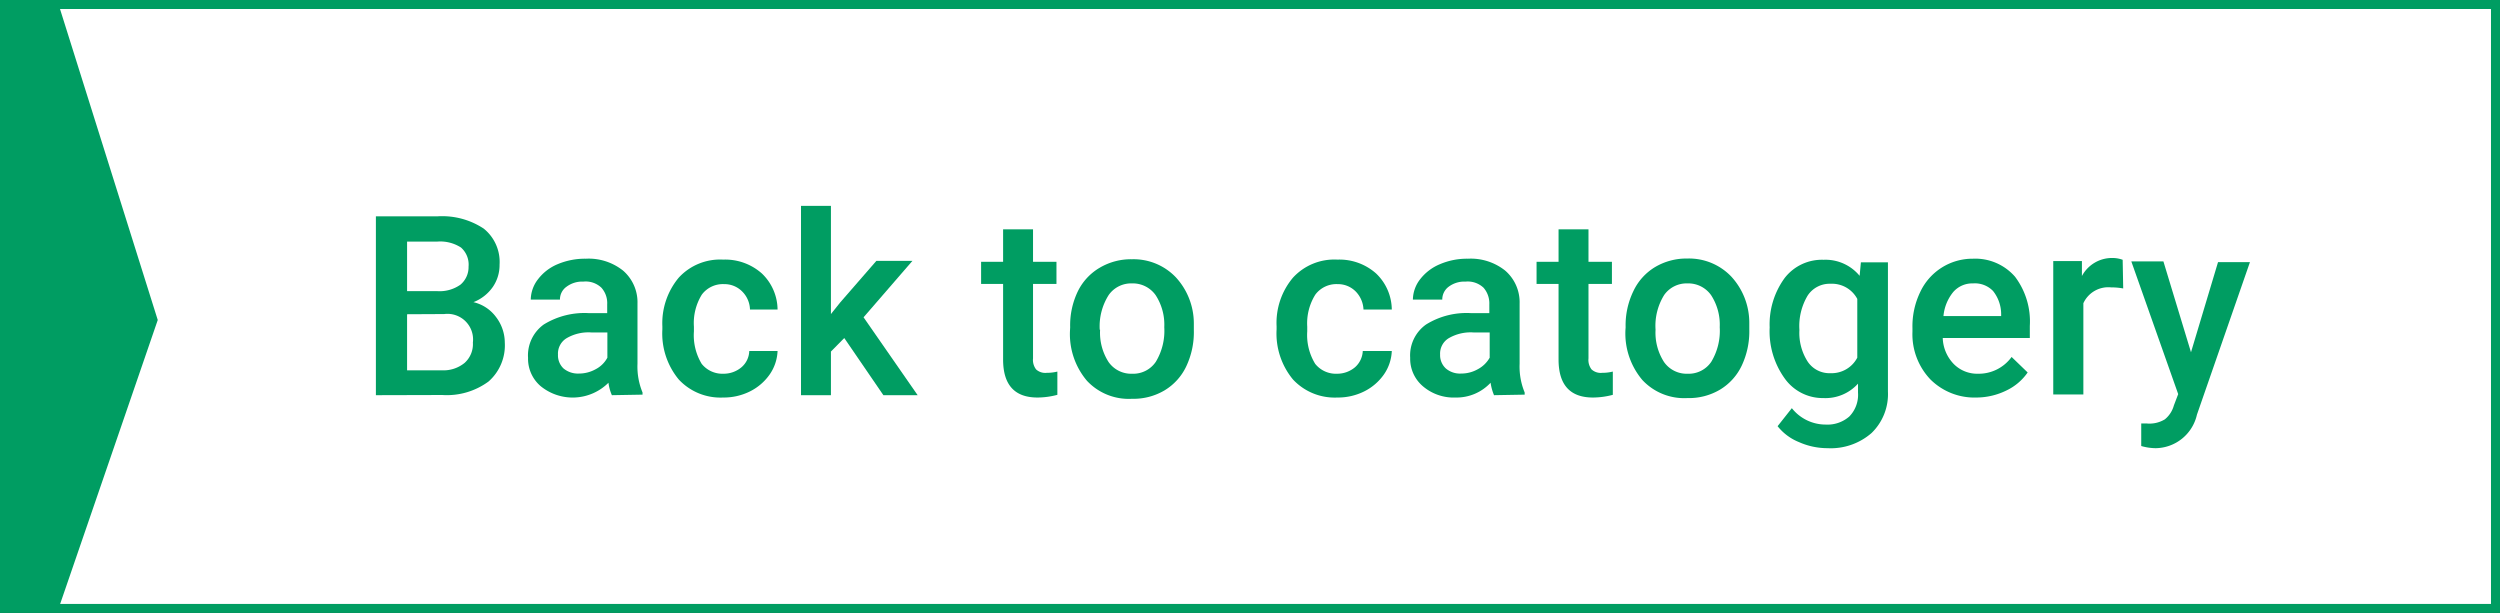 <svg xmlns="http://www.w3.org/2000/svg" width="138.67" height="34" viewBox="0 0 138.67 34">
  <rect x="0" y="0" width="138.67" height="34" fill="#333333" stroke="none"/>
  <title>backtocat</title>
  <g id="9934aa4d-fee3-4aa5-9d1d-ade0e6cd99aa" data-name="圖層 2">
    <g id="7d3c7e39-0c28-4113-9b66-4d24ae60929e" data-name="圖層 1">
      <g>
        <rect x="0.25" y="0.25" width="138.17" height="33.5" fill="#fff" stroke="#009d62" stroke-miterlimit="10" stroke-width="0.5"/>
        <polygon points="3.25 0.25 8.75 17.75 3.25 33.75 0.25 33.75 0.25 0.25 3.25 0.25" fill="#009d62"/>
        <g>
          <path d="M20.85,21.92V12h3.41a4.17,4.17,0,0,1,2.57.68,2.37,2.37,0,0,1,.88,2,2.14,2.14,0,0,1-.37,1.23,2.34,2.34,0,0,1-1.08.85,2.17,2.17,0,0,1,1.25.82A2.35,2.35,0,0,1,28,19a2.67,2.67,0,0,1-.9,2.16,3.9,3.9,0,0,1-2.57.75Zm1.73-5.77h1.69a2,2,0,0,0,1.27-.36,1.27,1.27,0,0,0,.45-1,1.26,1.26,0,0,0-.42-1.06,2.12,2.12,0,0,0-1.31-.33H22.58Zm0,1.28v3.11H24.5a1.85,1.85,0,0,0,1.27-.41A1.4,1.4,0,0,0,26.23,19a1.42,1.42,0,0,0-1.59-1.58Z" fill="#009d62"/>
          <path d="M33.94,21.92a2.48,2.48,0,0,1-.19-.69,2.81,2.81,0,0,1-3.76.19,2,2,0,0,1-.7-1.57A2.11,2.11,0,0,1,30.16,18a4.3,4.3,0,0,1,2.52-.63h1v-.49a1.28,1.28,0,0,0-.32-.92,1.26,1.26,0,0,0-1-.34,1.45,1.45,0,0,0-.93.28.86.86,0,0,0-.37.72H29.44a1.88,1.88,0,0,1,.41-1.14,2.64,2.64,0,0,1,1.09-.83,3.9,3.9,0,0,1,1.55-.3,3.06,3.06,0,0,1,2.07.66,2.32,2.32,0,0,1,.8,1.83v3.34a3.75,3.75,0,0,0,.28,1.59v.12Zm-1.82-1.2a1.89,1.89,0,0,0,.92-.24,1.54,1.54,0,0,0,.65-.64v-1.4H32.8a2.4,2.4,0,0,0-1.39.33,1,1,0,0,0-.46.9,1,1,0,0,0,.31.77A1.25,1.25,0,0,0,32.12,20.72Z" fill="#009d62"/>
          <path d="M40.13,20.73a1.53,1.53,0,0,0,1-.36,1.23,1.23,0,0,0,.43-.9h1.57a2.45,2.45,0,0,1-.43,1.29,2.92,2.92,0,0,1-1.1.95,3.26,3.26,0,0,1-1.49.34,3.16,3.16,0,0,1-2.46-1,4,4,0,0,1-.91-2.78V18.1a3.94,3.94,0,0,1,.91-2.7,3.11,3.11,0,0,1,2.46-1,3.06,3.06,0,0,1,2.15.77,2.8,2.8,0,0,1,.87,2H41.6a1.47,1.47,0,0,0-.43-1,1.38,1.38,0,0,0-1-.41,1.46,1.46,0,0,0-1.24.58,3,3,0,0,0-.44,1.78v.26a3.07,3.07,0,0,0,.43,1.8A1.47,1.47,0,0,0,40.13,20.73Z" fill="#009d62"/>
          <path d="M46.83,18.75l-.74.75v2.42H44.43V11.42h1.66v6l.52-.65,2-2.3h2L47.9,17.6l3,4.32H49Z" fill="#009d62"/>
          <path d="M57.3,12.72v1.8h1.3v1.23H57.3v4.13a.86.86,0,0,0,.17.61.75.75,0,0,0,.59.19,2.38,2.38,0,0,0,.59-.07V21.9a4.34,4.34,0,0,1-1.1.15c-1.27,0-1.91-.7-1.91-2.11V15.75H54.42V14.52h1.22v-1.8Z" fill="#009d62"/>
          <path d="M59.36,18.15a4.34,4.34,0,0,1,.43-2A3.09,3.09,0,0,1,61,14.85a3.41,3.41,0,0,1,1.79-.47,3.24,3.24,0,0,1,2.43,1,3.78,3.78,0,0,1,1,2.55v.39a4.44,4.44,0,0,1-.42,2,3.1,3.1,0,0,1-1.2,1.33,3.37,3.37,0,0,1-1.81.47,3.17,3.17,0,0,1-2.5-1,4,4,0,0,1-.94-2.78Zm1.66.14a3,3,0,0,0,.47,1.79,1.53,1.53,0,0,0,1.31.65,1.51,1.51,0,0,0,1.31-.66,3.32,3.32,0,0,0,.47-1.92,3,3,0,0,0-.48-1.78,1.55,1.55,0,0,0-1.31-.65,1.52,1.52,0,0,0-1.29.64A3.23,3.23,0,0,0,61,18.29Z" fill="#009d62"/>
          <path d="M74.16,20.73a1.53,1.53,0,0,0,1-.36,1.27,1.27,0,0,0,.43-.9H77.2a2.45,2.45,0,0,1-.43,1.29,2.92,2.92,0,0,1-1.1.95,3.26,3.26,0,0,1-1.49.34,3.16,3.16,0,0,1-2.46-1,4,4,0,0,1-.91-2.78V18.1a3.89,3.89,0,0,1,.91-2.7,3.11,3.11,0,0,1,2.46-1,3.06,3.06,0,0,1,2.15.77,2.8,2.8,0,0,1,.87,2H75.63a1.52,1.52,0,0,0-.43-1,1.38,1.38,0,0,0-1-.41,1.46,1.46,0,0,0-1.24.58,3,3,0,0,0-.45,1.78v.26a3.06,3.06,0,0,0,.44,1.8A1.47,1.47,0,0,0,74.16,20.73Z" fill="#009d62"/>
          <path d="M82.87,21.92a2.89,2.89,0,0,1-.19-.69,2.58,2.58,0,0,1-1.94.82,2.63,2.63,0,0,1-1.82-.63,2,2,0,0,1-.7-1.57A2.1,2.1,0,0,1,79.1,18a4.25,4.25,0,0,1,2.51-.63h1v-.49a1.32,1.32,0,0,0-.32-.92,1.28,1.28,0,0,0-1-.34,1.45,1.45,0,0,0-.93.28.88.88,0,0,0-.36.72H78.37a1.88,1.88,0,0,1,.41-1.14,2.68,2.68,0,0,1,1.1-.83,3.81,3.81,0,0,1,1.54-.3,3.06,3.06,0,0,1,2.07.66,2.32,2.32,0,0,1,.8,1.83v3.34a3.75,3.75,0,0,0,.28,1.59v.12Zm-1.82-1.2a1.86,1.86,0,0,0,.92-.24,1.63,1.63,0,0,0,.66-.64v-1.4h-.9a2.42,2.42,0,0,0-1.39.33,1,1,0,0,0-.46.9,1,1,0,0,0,.32.77A1.21,1.21,0,0,0,81.05,20.72Z" fill="#009d62"/>
          <path d="M88.11,12.72v1.8h1.3v1.23h-1.3v4.13a.86.86,0,0,0,.17.61.75.75,0,0,0,.59.19,2.38,2.38,0,0,0,.59-.07V21.9a4.34,4.34,0,0,1-1.1.15c-1.27,0-1.91-.7-1.91-2.11V15.75H85.23V14.52h1.22v-1.8Z" fill="#009d62"/>
          <path d="M90.17,18.15a4.34,4.34,0,0,1,.43-2,3.09,3.09,0,0,1,1.21-1.34,3.41,3.41,0,0,1,1.79-.47,3.24,3.24,0,0,1,2.43,1,3.78,3.78,0,0,1,1,2.55v.39a4.44,4.44,0,0,1-.42,2,3.1,3.1,0,0,1-1.2,1.33,3.37,3.37,0,0,1-1.81.47,3.17,3.17,0,0,1-2.5-1,4,4,0,0,1-.94-2.78Zm1.66.14a3,3,0,0,0,.47,1.79,1.53,1.53,0,0,0,1.31.65,1.51,1.51,0,0,0,1.31-.66,3.32,3.32,0,0,0,.47-1.92,3,3,0,0,0-.48-1.78,1.55,1.55,0,0,0-1.31-.65,1.52,1.52,0,0,0-1.29.64A3.23,3.23,0,0,0,91.83,18.29Z" fill="#009d62"/>
          <path d="M98.16,18.16A4.35,4.35,0,0,1,99,15.41a2.61,2.61,0,0,1,2.15-1,2.45,2.45,0,0,1,2,.89l.07-.75h1.5v7.17a3,3,0,0,1-.91,2.3,3.44,3.44,0,0,1-2.44.84,3.89,3.89,0,0,1-1.59-.34,2.88,2.88,0,0,1-1.18-.88l.79-1a2.39,2.39,0,0,0,1.88.91,1.83,1.83,0,0,0,1.31-.45,1.72,1.72,0,0,0,.48-1.32v-.5a2.43,2.43,0,0,1-1.92.8A2.59,2.59,0,0,1,99,21,4.47,4.47,0,0,1,98.16,18.16Zm1.65.15a2.93,2.93,0,0,0,.46,1.75,1.45,1.45,0,0,0,1.26.64,1.61,1.61,0,0,0,1.49-.86V16.58a1.59,1.59,0,0,0-1.48-.84,1.46,1.46,0,0,0-1.27.65A3.3,3.3,0,0,0,99.81,18.31Z" fill="#009d62"/>
          <path d="M109.64,22.05a3.46,3.46,0,0,1-2.56-1,3.63,3.63,0,0,1-1-2.65v-.2a4.37,4.37,0,0,1,.43-2,3.2,3.2,0,0,1,2.92-1.85,2.92,2.92,0,0,1,2.34,1,4.12,4.12,0,0,1,.82,2.73v.67h-4.83a2.17,2.17,0,0,0,.61,1.44,1.83,1.83,0,0,0,1.35.54,2.25,2.25,0,0,0,1.86-.93l.89.86a3,3,0,0,1-1.18,1A3.79,3.79,0,0,1,109.64,22.05Zm-.2-6.33a1.4,1.4,0,0,0-1.1.48,2.46,2.46,0,0,0-.54,1.33H111v-.12a2.07,2.07,0,0,0-.45-1.27A1.4,1.4,0,0,0,109.44,15.72Z" fill="#009d62"/>
          <path d="M117.77,16a3.74,3.74,0,0,0-.68-.06,1.52,1.52,0,0,0-1.53.88v5.06h-1.67v-7.4h1.59l0,.83a1.89,1.89,0,0,1,1.67-1,1.65,1.65,0,0,1,.59.1Z" fill="#009d62"/>
          <path d="M121.53,19.54l1.5-5h1.77L121.86,23a2.38,2.38,0,0,1-2.29,1.86,3,3,0,0,1-.8-.12V23.49l.31,0a1.64,1.64,0,0,0,1-.23,1.5,1.5,0,0,0,.5-.77l.24-.63-2.6-7.36H120Z" fill="#009d62"/>
        </g>
      </g>
    </g>
  </g>
</svg>
